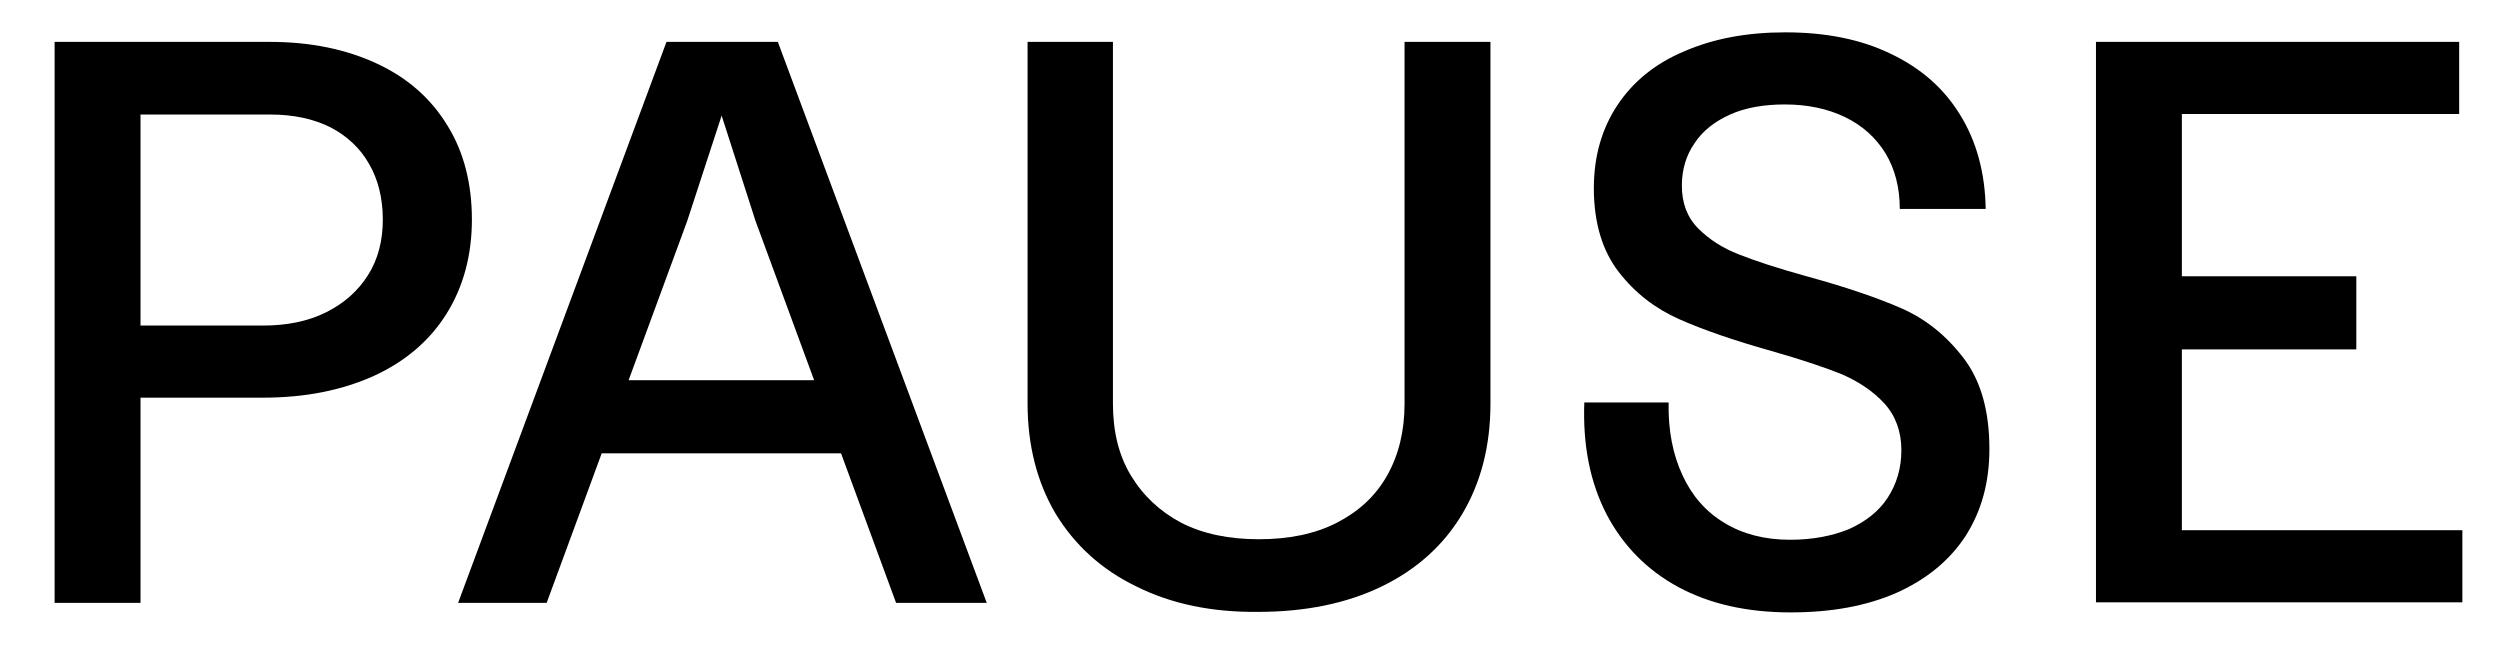 <?xml version="1.0" encoding="utf-8"?>
<!-- Generator: Adobe Illustrator 24.2.3, SVG Export Plug-In . SVG Version: 6.00 Build 0)  -->
<svg version="1.1" id="Layer_1" xmlns="http://www.w3.org/2000/svg" xmlns:xlink="http://www.w3.org/1999/xlink" x="0px" y="0px"
	 viewBox="0 0 471.5 123.5" style="enable-background:new 0 0 471.5 123.5;" xml:space="preserve">
<style type="text/css">
	.st0{fill:#FFFFFF;stroke:#000000;stroke-width:1.893;stroke-miterlimit:10;}
	.st1{fill:none;stroke:#000000;stroke-width:4;stroke-miterlimit:10;}
	.st2{opacity:0.88;fill:#FFFFFF;stroke:#000000;stroke-width:1.893;stroke-miterlimit:10;}
</style>
<g>
	<path d="M10.3,7.9h16.2v105.8H10.3V7.9z M22,61.4h27.6c4.5,0,8.5-0.8,11.9-2.5c3.4-1.7,6-4,7.9-7c1.9-3,2.8-6.5,2.8-10.5
		s-0.9-7.6-2.6-10.5c-1.7-3-4.2-5.3-7.3-6.9c-3.2-1.6-7-2.4-11.3-2.4H22V7.9h28.9c7.7,0,14.4,1.4,20.2,4.1
		c5.8,2.7,10.2,6.6,13.3,11.7c3.1,5,4.6,11,4.6,17.7s-1.6,12.7-4.8,17.8c-3.2,5.1-7.8,9-13.7,11.7c-6,2.7-12.9,4.1-20.9,4.1H22V61.4
		z"/>
	<path d="M146.7,7.9l39.4,105.8H169l-26.5-72l-6.4-19.9l-6.5,19.9l-26.5,72H86.4L125.7,7.9H146.7z M106.7,71.7H166v13.8h-59.3V71.7z
		"/>
	<path d="M214.3,110.6c-6.6-3.2-11.6-7.8-15.2-13.7c-3.5-5.9-5.3-12.9-5.3-20.8V7.9h16.1v68.2c0,5.3,1.1,9.8,3.4,13.6
		c2.3,3.8,5.5,6.8,9.5,8.9c4.1,2.1,9,3.1,14.6,3.1c5.7,0,10.6-1,14.7-3.1c4.1-2.1,7.3-5,9.5-8.9c2.2-3.9,3.3-8.4,3.3-13.6V7.9h16.2
		v68.2c0,8-1.8,14.9-5.3,20.8c-3.5,5.9-8.6,10.5-15.2,13.7c-6.6,3.2-14.4,4.8-23.3,4.8C228.6,115.5,220.9,113.9,214.3,110.6z"/>
	<path d="M316.5,110.7c-5.9-3.2-10.4-7.8-13.5-13.7c-3.1-6-4.5-13-4.2-21.1h15.9c-0.1,5.3,0.8,9.8,2.6,13.7c1.8,3.9,4.4,6.9,7.9,9
		c3.4,2.1,7.6,3.2,12.4,3.2c4.2,0,7.9-0.7,11.1-2c3.1-1.4,5.6-3.3,7.3-5.9c1.7-2.6,2.6-5.6,2.6-9c0-3.5-1.1-6.5-3.2-8.8
		c-2.1-2.3-4.8-4.1-8-5.5c-3.2-1.3-7.7-2.8-13.3-4.4c-7.1-2-12.9-4-17.4-6c-4.5-2-8.3-4.9-11.4-8.9c-3.1-4-4.7-9.3-4.7-15.8
		c0-6,1.5-11.2,4.4-15.6c2.9-4.4,7.1-7.9,12.6-10.2c5.5-2.4,11.8-3.6,19.1-3.6c7.6,0,14.2,1.3,19.8,4c5.7,2.7,10.1,6.5,13.2,11.6
		c3.1,5,4.7,11,4.8,17.7h-16.2c0-4-0.9-7.5-2.7-10.5c-1.8-2.9-4.3-5.2-7.6-6.8c-3.3-1.6-7.1-2.4-11.4-2.4c-3.9,0-7.4,0.6-10.3,1.9
		c-2.9,1.3-5.2,3.1-6.7,5.4c-1.6,2.3-2.4,5-2.4,8c0,3.3,1,6,3.1,8.1c2.1,2.1,4.6,3.7,7.7,4.9c3,1.2,7.3,2.6,12.7,4.1
		c7.3,2,13.2,4,17.8,6c4.6,2,8.5,5.1,11.8,9.4c3.3,4.3,4.9,10,4.9,17.2c0,6.3-1.5,11.7-4.5,16.4c-3,4.6-7.4,8.2-13,10.7
		c-5.7,2.5-12.3,3.7-20,3.7C329.5,115.5,322.4,113.9,316.5,110.7z"/>
	<path d="M395.3,7.9h68.5v13.6h-52.3v30.6h32.9v13.8h-32.9V100h52.9v13.6h-69.1V7.9z"/>
</g>
</svg>
